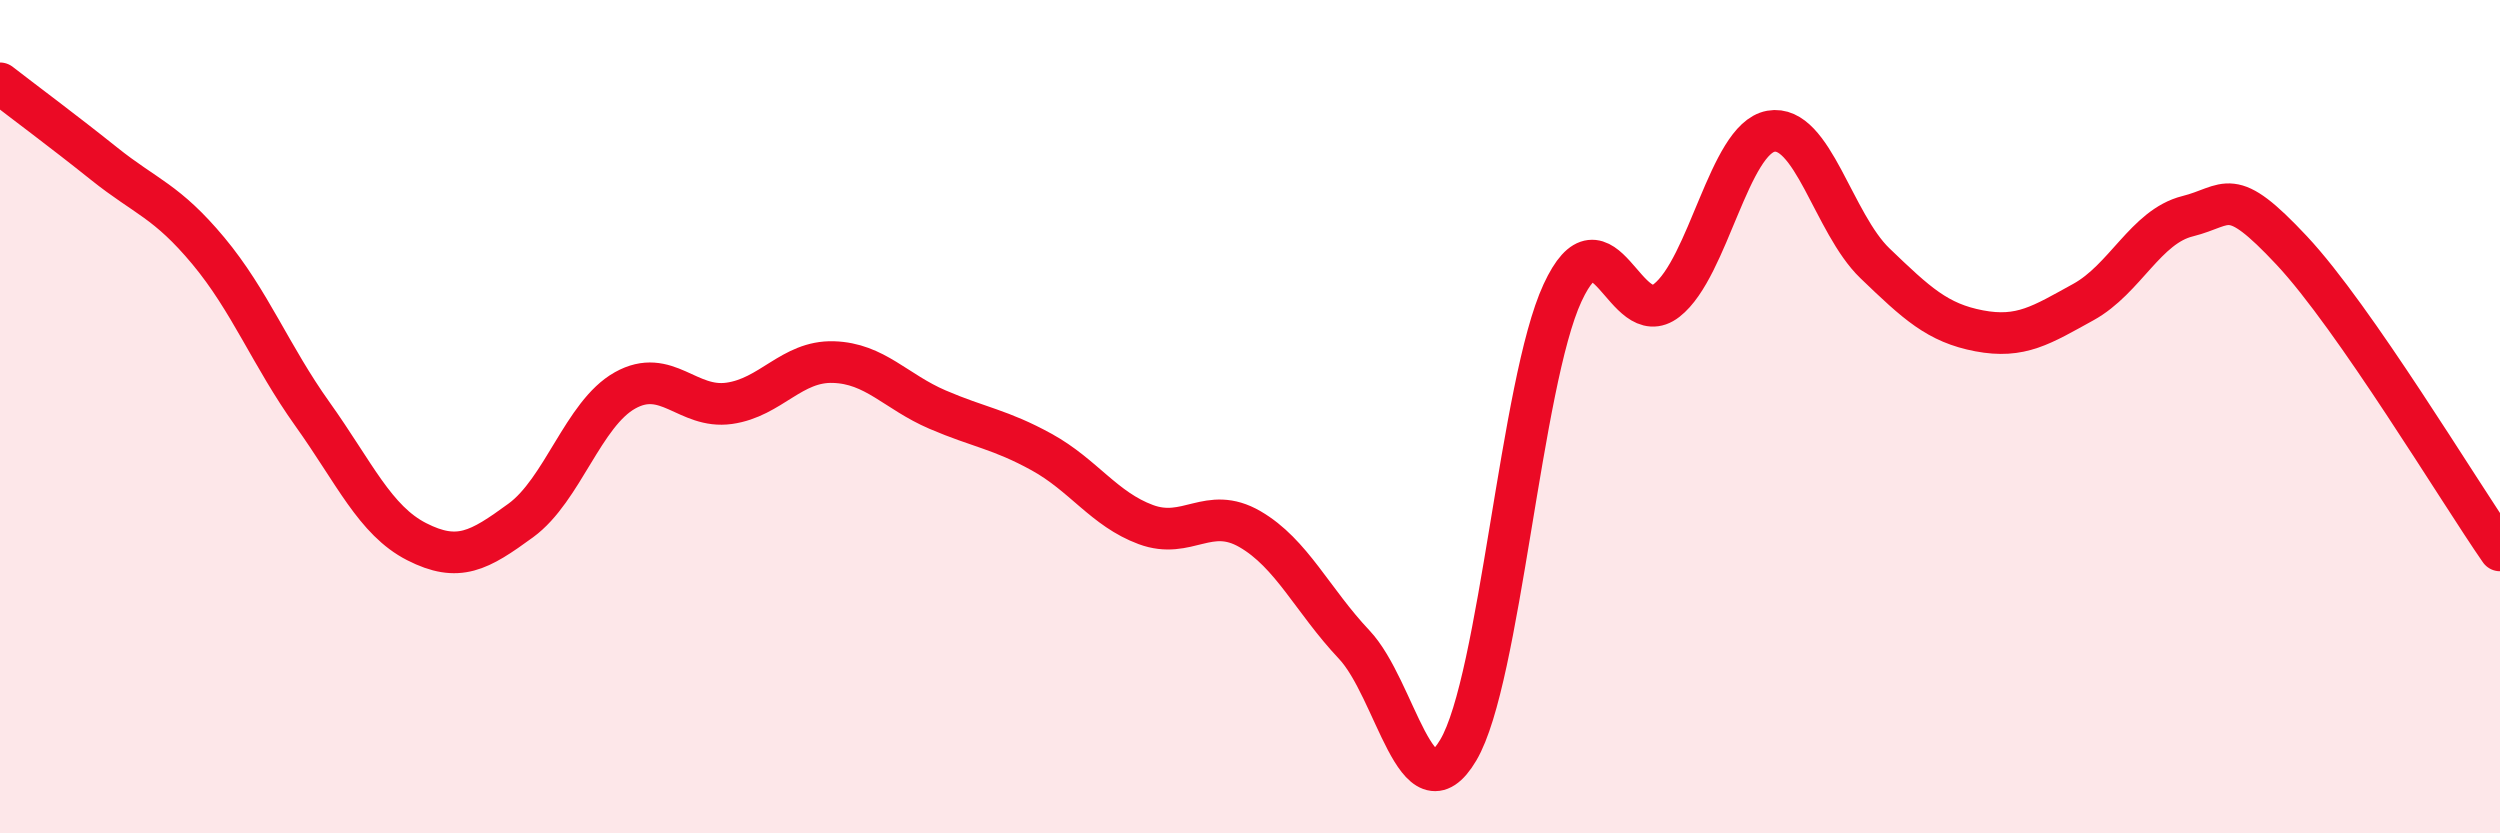 
    <svg width="60" height="20" viewBox="0 0 60 20" xmlns="http://www.w3.org/2000/svg">
      <path
        d="M 0,2 C 0.5,2.39 1.5,3.13 2.5,3.93 C 3.5,4.73 4,4.82 5,6.02 C 6,7.22 6.5,8.54 7.5,9.94 C 8.5,11.34 9,12.49 10,13 C 11,13.51 11.5,13.22 12.5,12.49 C 13.5,11.76 14,9.93 15,9.37 C 16,8.81 16.5,9.82 17.5,9.68 C 18.5,9.54 19,8.66 20,8.69 C 21,8.72 21.5,9.4 22.5,9.83 C 23.5,10.26 24,10.3 25,10.85 C 26,11.4 26.5,12.22 27.5,12.59 C 28.5,12.96 29,12.12 30,12.7 C 31,13.28 31.5,14.41 32.5,15.47 C 33.5,16.53 34,19.69 35,18 C 36,16.31 36.5,9.19 37.5,7.03 C 38.5,4.87 39,7.99 40,7.21 C 41,6.43 41.5,3.33 42.5,3.15 C 43.5,2.97 44,5.36 45,6.32 C 46,7.28 46.5,7.75 47.5,7.94 C 48.5,8.13 49,7.8 50,7.25 C 51,6.7 51.5,5.44 52.5,5.19 C 53.5,4.94 53.5,4.41 55,6.01 C 56.5,7.61 59,11.77 60,13.21L60 20L0 20Z"
        fill="#EB0A25"
        opacity="0.1"
        stroke-linecap="round"
        stroke-linejoin="round"
      />
      <path
        d="M 0,2 C 0.5,2.39 1.5,3.13 2.5,3.93 C 3.5,4.73 4,4.82 5,6.02 C 6,7.22 6.5,8.54 7.5,9.94 C 8.5,11.34 9,12.49 10,13 C 11,13.51 11.5,13.22 12.5,12.49 C 13.5,11.76 14,9.93 15,9.37 C 16,8.81 16.5,9.82 17.5,9.68 C 18.5,9.54 19,8.66 20,8.69 C 21,8.72 21.5,9.4 22.5,9.83 C 23.5,10.26 24,10.3 25,10.85 C 26,11.4 26.5,12.22 27.5,12.59 C 28.5,12.96 29,12.12 30,12.7 C 31,13.28 31.5,14.41 32.5,15.47 C 33.5,16.53 34,19.69 35,18 C 36,16.31 36.5,9.19 37.5,7.03 C 38.5,4.87 39,7.99 40,7.21 C 41,6.43 41.5,3.33 42.5,3.15 C 43.5,2.97 44,5.36 45,6.32 C 46,7.28 46.5,7.75 47.5,7.94 C 48.5,8.13 49,7.8 50,7.25 C 51,6.7 51.5,5.44 52.5,5.19 C 53.5,4.94 53.5,4.41 55,6.01 C 56.5,7.61 59,11.77 60,13.21"
        stroke="#EB0A25"
        stroke-width="1"
        fill="none"
        stroke-linecap="round"
        stroke-linejoin="round"
      />
    </svg>
  